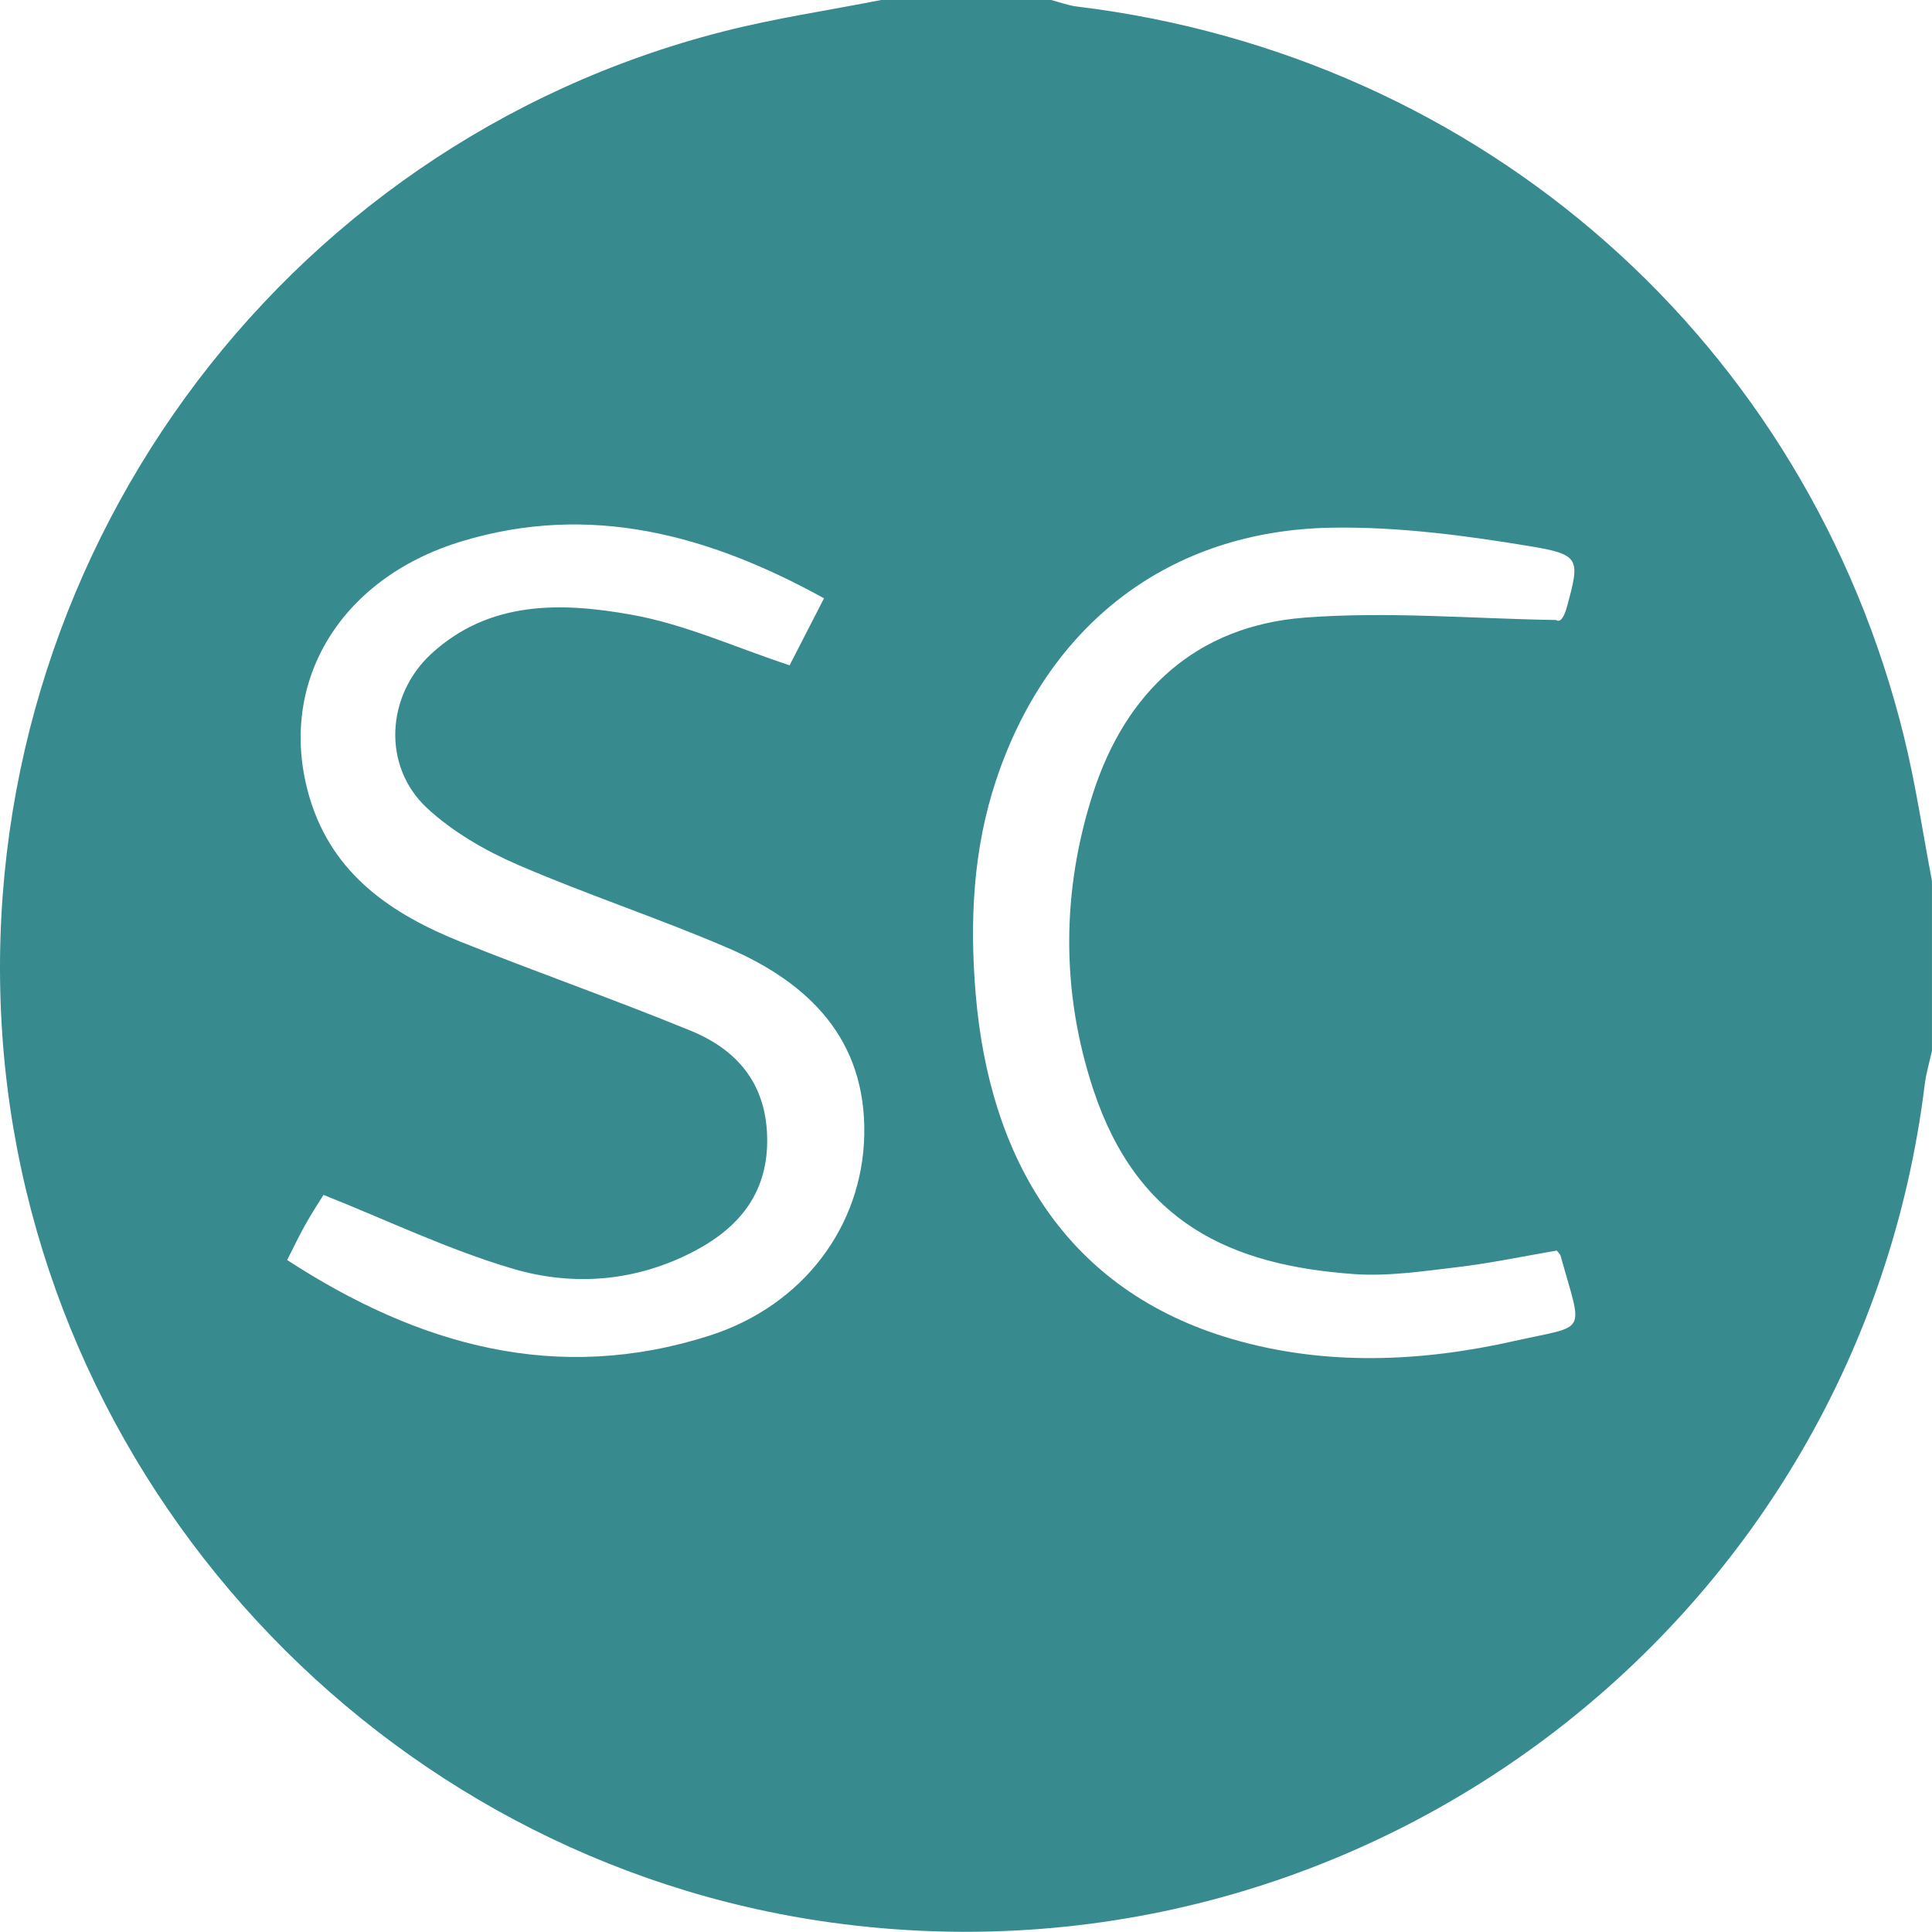 <?xml version="1.0" encoding="UTF-8"?><svg xmlns="http://www.w3.org/2000/svg" viewBox="0 0 512 511.94"><defs><style>.e{fill:#378B8F;}</style></defs><g id="a"/><g id="b"><g id="c"><g id="d"><path class="e" d="M233.52,0c15.02,0,30.03,0,45.05,0,2.28,.59,4.52,1.45,6.83,1.73,107.51,13.1,193.56,89.01,219.24,193.77,3.06,12.49,4.93,25.28,7.35,37.94v45.05c-.65,2.95-1.54,5.88-1.91,8.86-17.39,141.74-147.69,241.7-289.67,222.16C100.45,492.98,7.3,392.11,.42,271.23-6.54,148.99,73.64,38.53,191.52,8.38,205.33,4.84,219.51,2.76,233.52,0Zm-15.14,158.56c-30.54-16.85-61.99-25.42-96.04-15.1-32.96,9.99-49.27,38.47-40.17,68.32,6.14,20.12,21.8,30.56,40.02,37.85,20.2,8.08,40.75,15.28,60.87,23.53,12.14,4.98,19.84,13.8,20.24,27.96,.41,14.48-6.96,23.84-18.87,30.22-15.41,8.25-32.25,9.69-48.52,4.89-16.99-5.01-33.15-12.8-50.18-19.57-1.28,2.08-3.14,4.9-4.8,7.85-1.6,2.84-2.99,5.81-4.83,9.41,35.02,22.78,71.67,32.94,111.98,20.02,24.77-7.94,40.49-28.99,40.96-53.22,.48-25.24-14.6-40.21-36.08-49.47-18.38-7.92-37.48-14.16-55.84-22.12-8.58-3.72-17.16-8.68-23.96-14.99-11.92-11.07-10.86-29.89,1.2-40.93,15.5-14.19,34.61-13.6,53.11-10.28,14.08,2.53,27.51,8.67,41.78,13.39,2.87-5.58,5.8-11.29,9.12-17.76Zm194.22,172.85c-9.09,1.55-17.73,3.38-26.46,4.41-9.09,1.07-18.36,2.48-27.41,1.82-32.44-2.34-57.27-13.43-69-48.92-8.53-25.79-8.45-52.49-.07-78.48,8.73-27.05,27.39-44.34,56.05-46.56,22.08-1.71,44.45,.29,66.68,.63,1.25,.87,2.26-1.27,2.87-3.51,3.43-12.62,3.6-13.83-9.69-16.03-17.32-2.87-35.03-5.21-52.52-4.93-43.25,.67-75.33,25.68-89.05,66.84-6.16,18.47-7.03,37.48-5.46,56.46,3.64,44.05,24.1,78.93,68.01,91.73,24.76,7.22,50.15,6.06,74.88,.49,19.52-4.4,18.05-1.29,12.12-22.64-.08-.3-.38-.53-.97-1.3Z"/></g></g></g></svg>